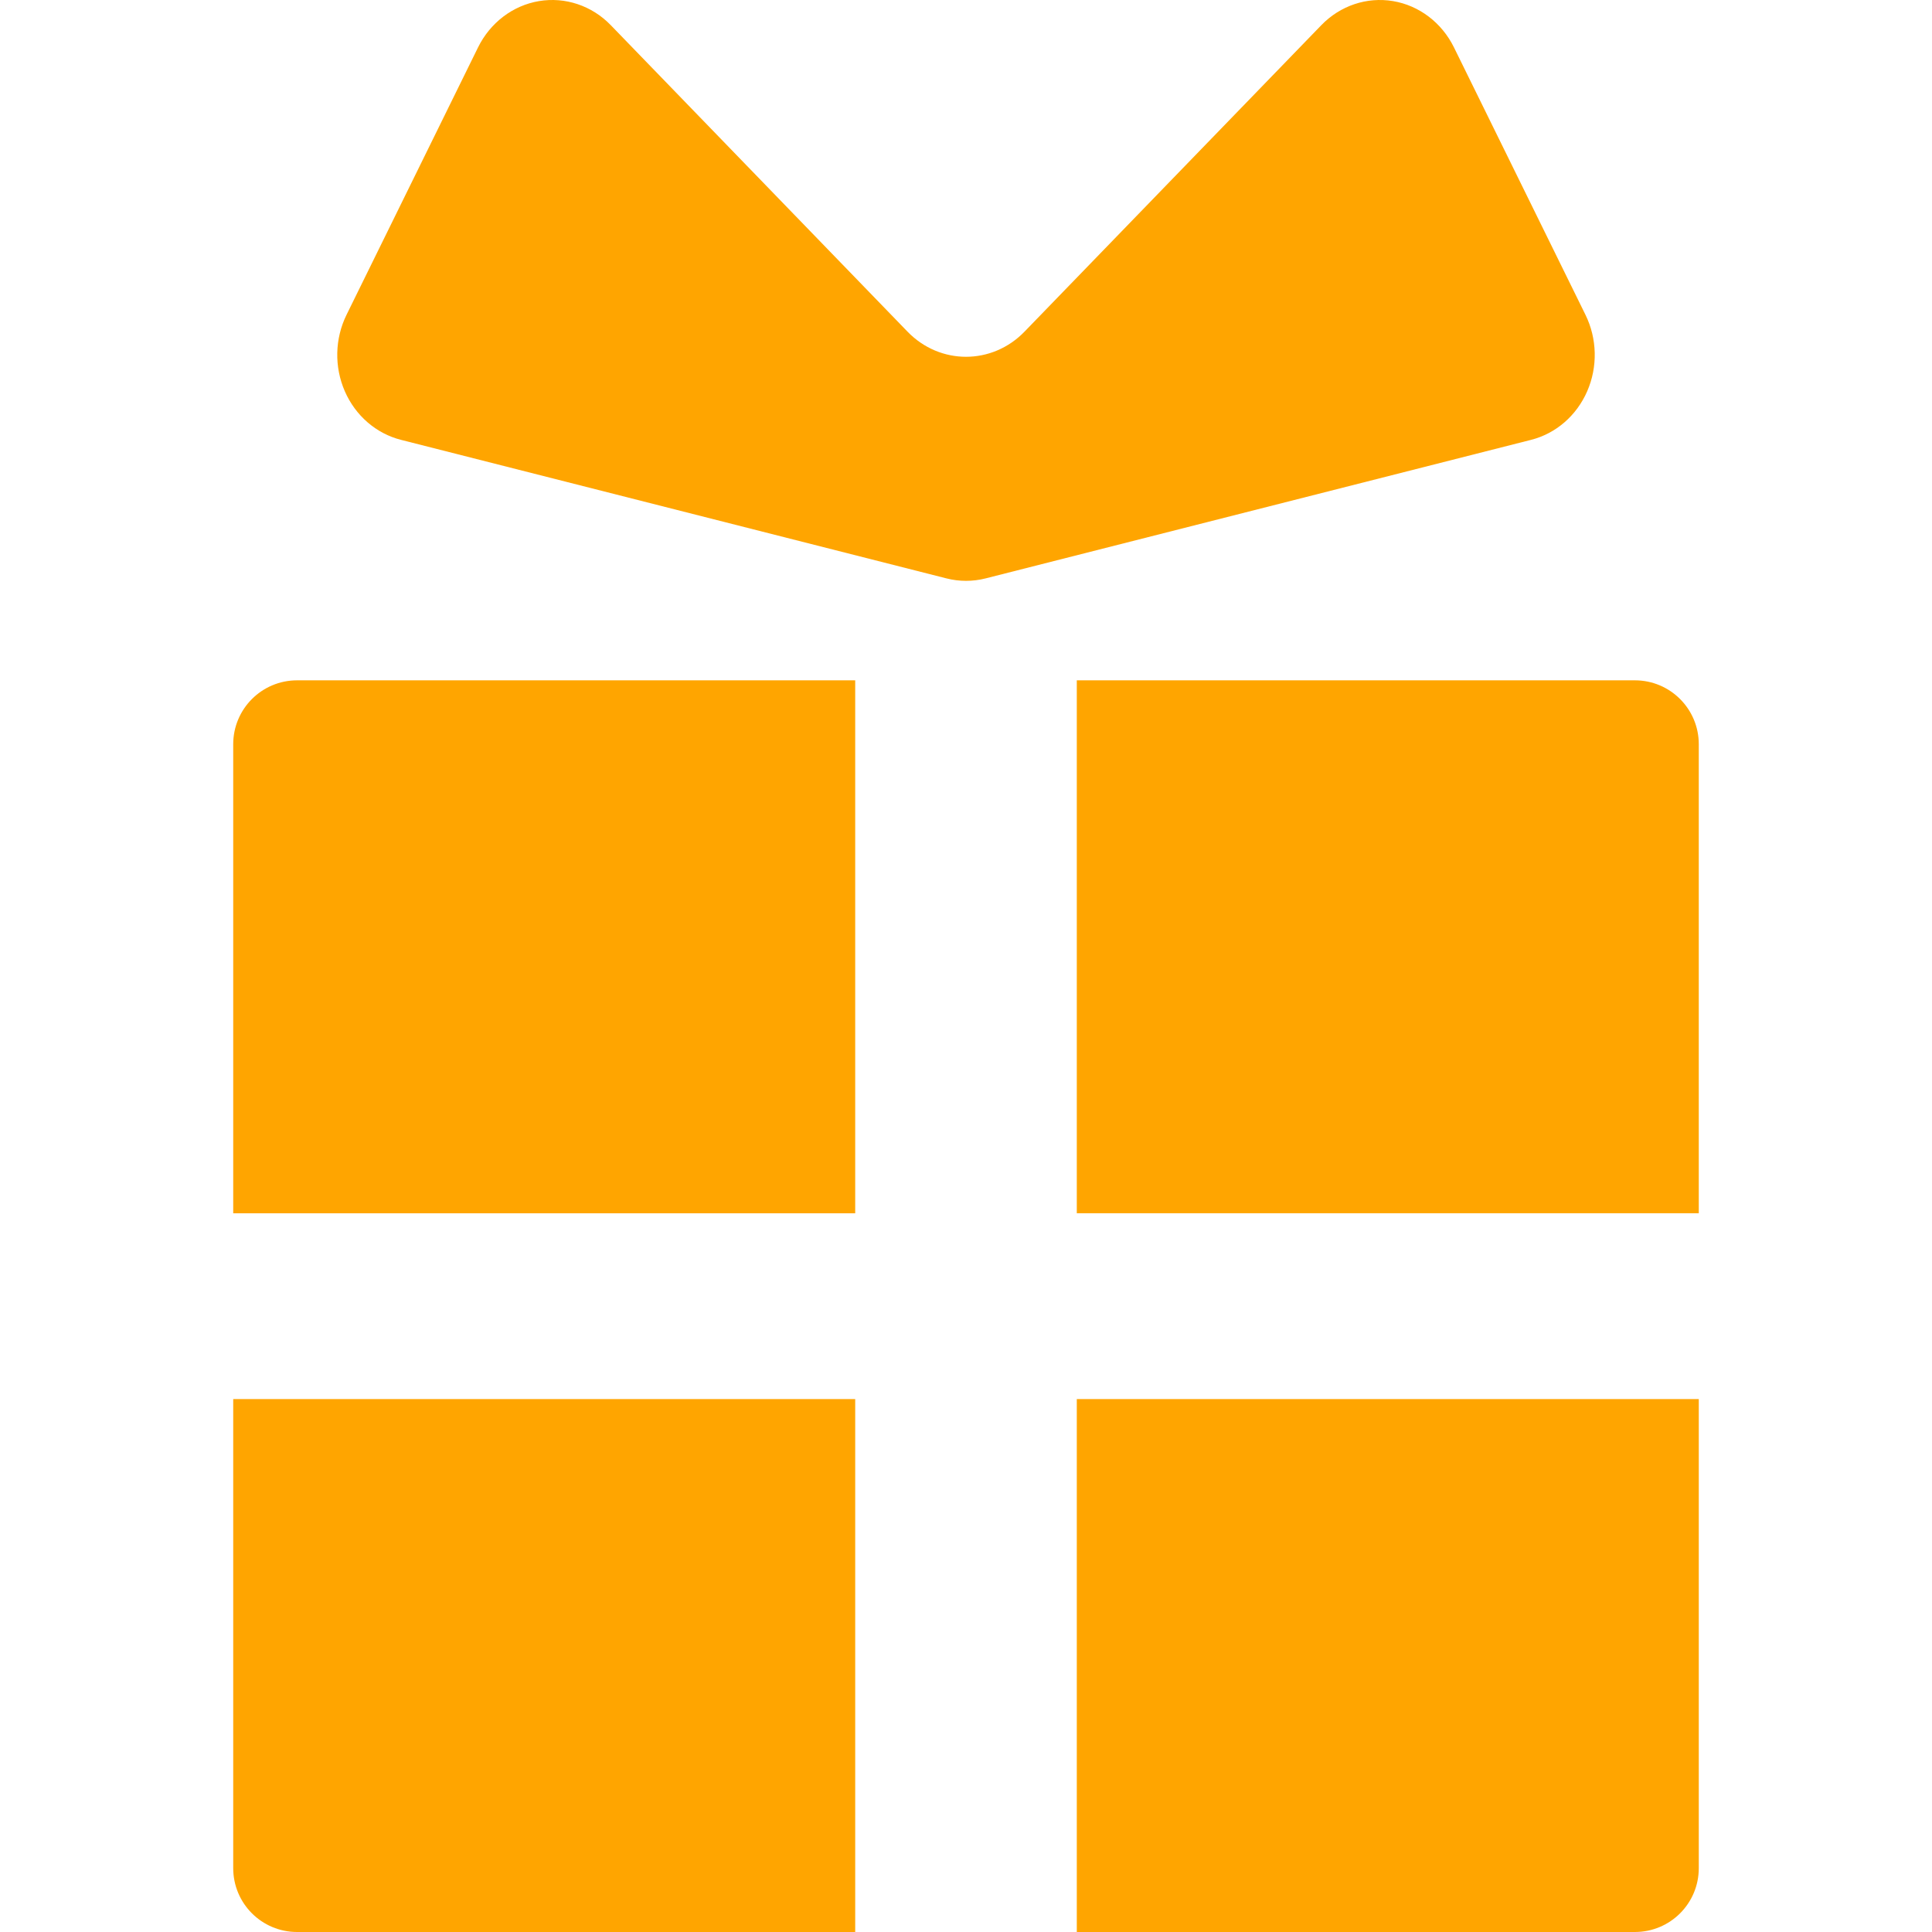 <svg version="1.1" xmlns="http://www.w3.org/2000/svg" xmlns:xlink="http://www.w3.org/1999/xlink" x="0px" y="0px" viewBox="0 0 512 512" style="width: 12px; height: 12px;" xml:space="preserve">
<g>
<style>
.getpointsvg{
	fill:orange;
}
</style>
	<path class="getpointsvg" d="M61.805,197.23v124.299h164.834V180.294H78.732C69.371,180.294,61.805,187.884,61.805,197.23z"></path>
	<path class="getpointsvg" d="M433.268,180.294H285.361v141.234h164.834V197.23C450.195,187.884,442.629,180.294,433.268,180.294z"></path>
	<path class="getpointsvg" d="M61.805,495.073c0,9.361,7.566,16.927,16.927,16.927h147.907V370.774H61.805V495.073z"></path>
	<path class="getpointsvg" d="M285.361,512h147.907c9.361,0,16.927-7.566,16.927-16.927V370.774H285.361V512z"></path>
	<path class="getpointsvg" d="M420.622,103.687c2.822-6.468,2.65-13.94-0.455-20.259l-34.858-70.876c-3.215-6.538-9.22-11.102-16.151-12.262c-6.946-1.16-13.987,1.208-18.997,6.382l-78.654,81.217c-8.608,8.883-22.4,8.883-31.008,0L161.846,6.657c-5.002-5.167-12.058-7.527-19.004-6.367c-6.931,1.16-12.929,5.724-16.152,12.262L91.832,83.428c-3.104,6.319-3.277,13.783-0.454,20.251c2.815,6.469,8.318,11.228,14.904,12.89l144.528,36.708c3.419,0.87,6.986,0.87,10.404,0l144.52-36.708C412.311,114.907,417.807,110.156,420.622,103.687z"></path>
</g>
</svg>
